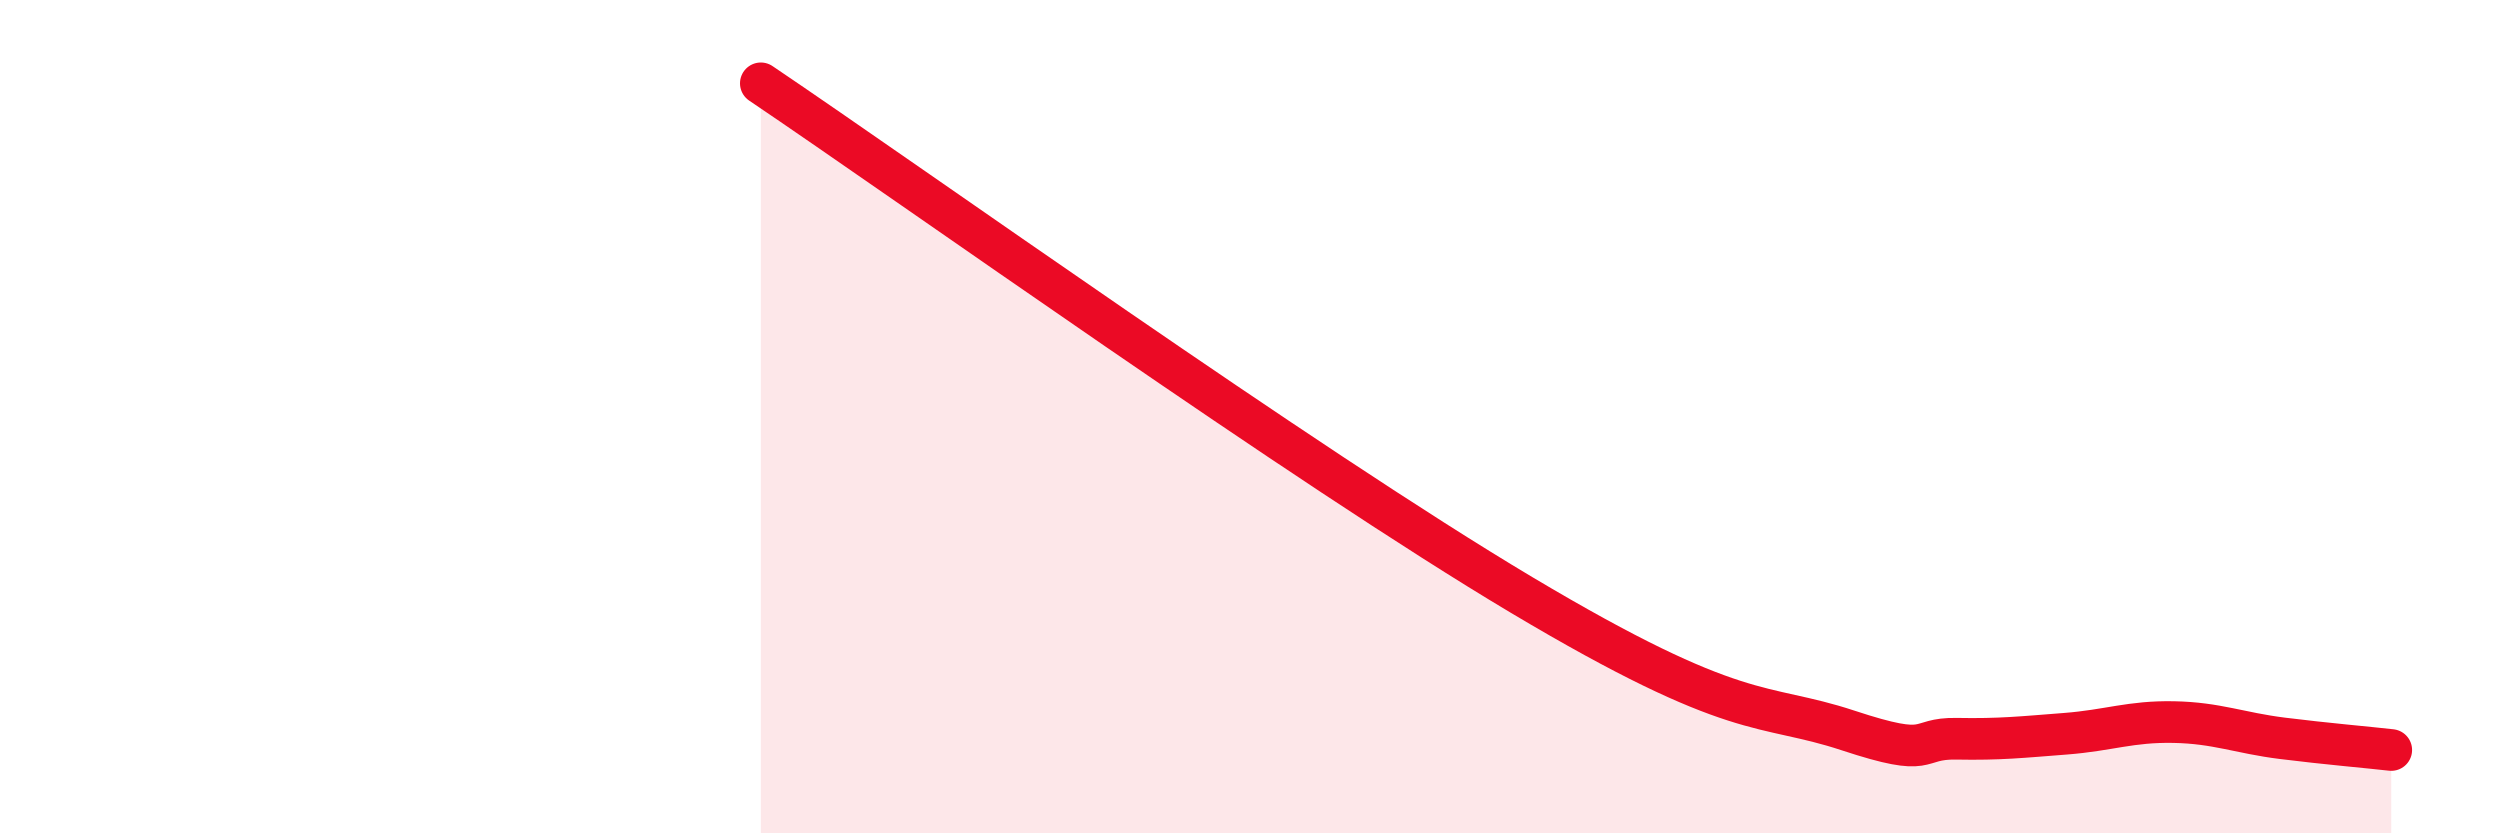
    <svg width="60" height="20" viewBox="0 0 60 20" xmlns="http://www.w3.org/2000/svg">
      <path
        d="M 18.26,2 C 21.91,4.46 31.3,11.17 36.52,14.28 C 41.74,17.39 42.26,16.84 44.35,17.53 C 46.44,18.22 45.92,17.71 46.96,17.73 C 48,17.75 48.53,17.69 49.57,17.61 C 50.61,17.53 51.13,17.31 52.17,17.33 C 53.21,17.35 53.74,17.59 54.78,17.72 C 55.82,17.85 56.87,17.94 57.39,18L57.39 20L18.26 20Z"
        fill="#EB0A25"
        opacity="0.1"
        stroke-linecap="round"
        stroke-linejoin="round"
      />
      <path
        d="M 18.26,2 C 21.91,4.46 31.3,11.17 36.52,14.28 C 41.74,17.39 42.26,16.84 44.35,17.53 C 46.44,18.22 45.92,17.71 46.96,17.73 C 48,17.75 48.53,17.69 49.57,17.61 C 50.61,17.53 51.13,17.31 52.17,17.33 C 53.21,17.35 53.74,17.59 54.78,17.72 C 55.82,17.85 56.87,17.94 57.39,18"
        stroke="#EB0A25"
        stroke-width="1"
        fill="none"
        stroke-linecap="round"
        stroke-linejoin="round"
      />
    </svg>
  